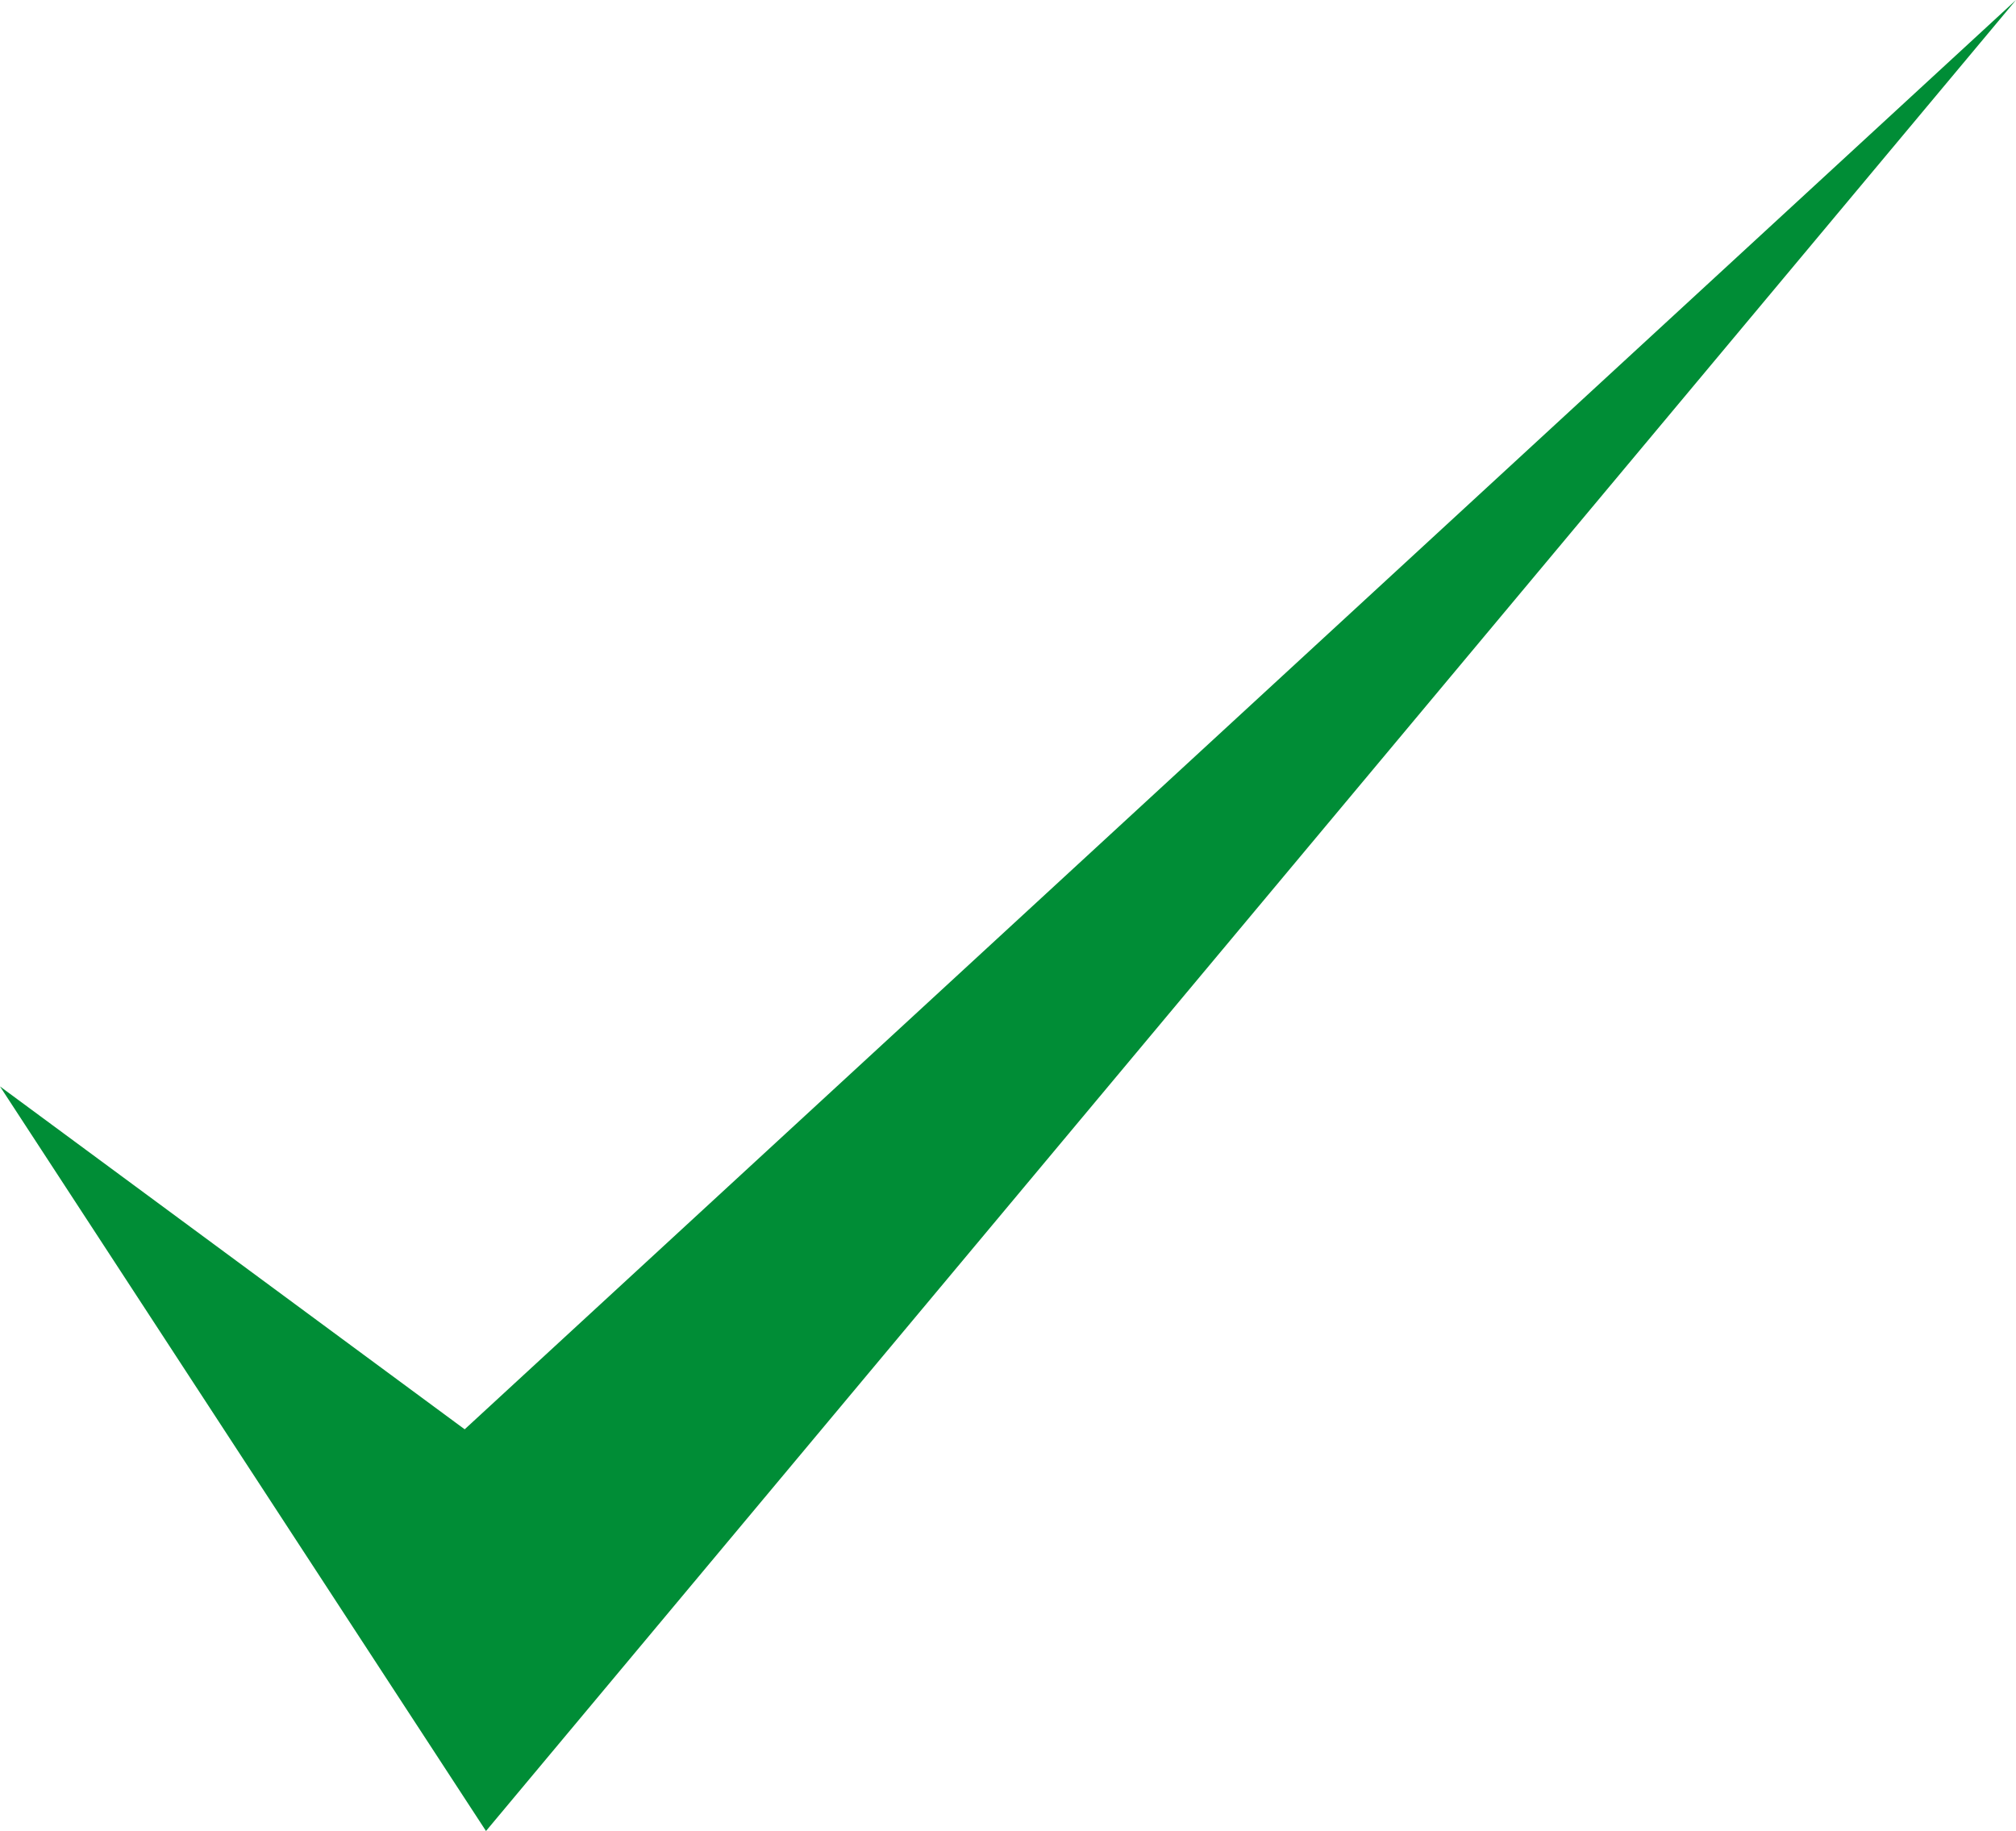 <svg id="Ebene_1" data-name="Ebene 1" xmlns="http://www.w3.org/2000/svg" viewBox="0 0 19.87 18.05"><defs><style>.cls-1{fill:#008d36;}</style></defs><title>haken2</title><polygon class="cls-1" points="19.87 0 4.79 18.05 0 10.71 4.58 14.09 19.87 0"/></svg>